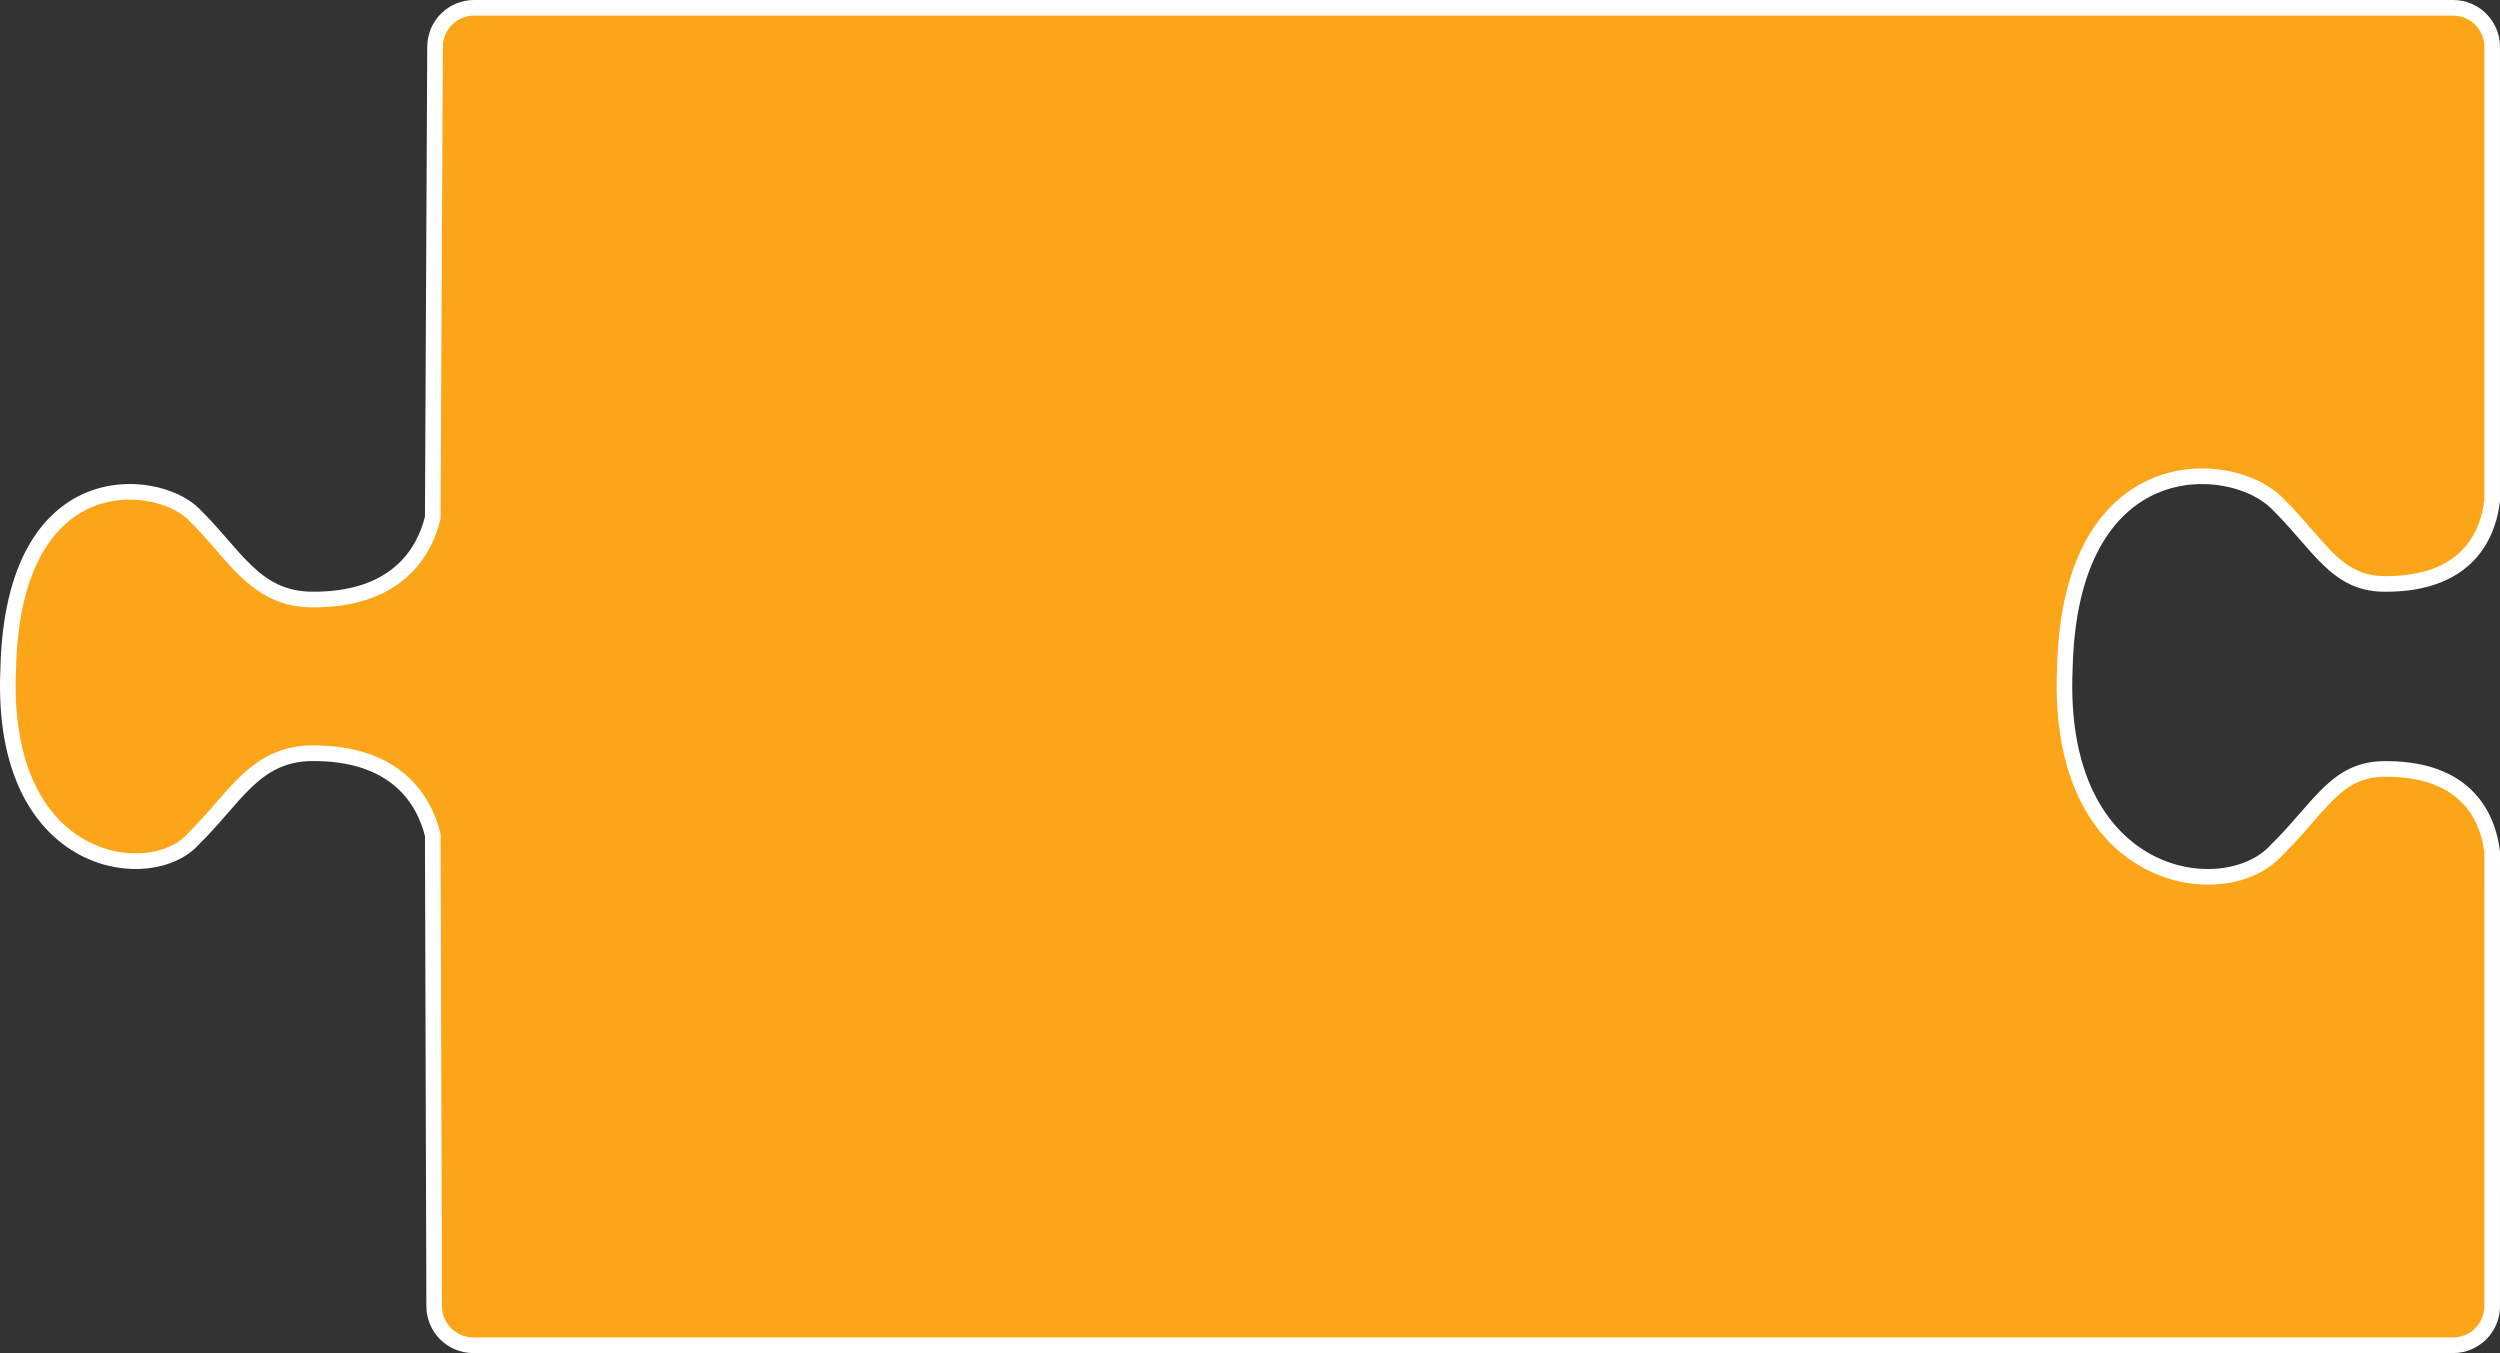 <svg id="グループ_2329" data-name="グループ 2329" xmlns="http://www.w3.org/2000/svg" xmlns:xlink="http://www.w3.org/1999/xlink" width="159.976" height="86.583" viewBox="0 0 159.976 86.583">
  <rect x="0" y="0" width="159.976" height="86.583" fill="#333333" stroke="none"/>
  <defs>
    <clipPath id="clip-path">
      <rect id="長方形_749" data-name="長方形 749" width="159.976" height="86.583" transform="translate(0 0)" fill="#fca518" stroke="#fff" stroke-width="1"/>
    </clipPath>
  </defs>
  <g id="グループ_2327" data-name="グループ 2327" clip-path="url(#clip-path)">
    <g id="パス_736" data-name="パス 736" fill="#fca518">
      <path d="M 156.975 86.083 L 30.284 86.083 C 28.91 86.083 27.788 84.965 27.784 83.59 L 27.693 53.5 L 27.693 53.44 L 27.678 53.381 C 26.554 48.874 22.434 48.201 20.079 48.201 C 20.028 48.201 19.976 48.201 19.925 48.202 C 17.211 48.231 15.813 49.841 14.193 51.706 C 13.63 52.354 13.047 53.025 12.358 53.697 L 12.346 53.709 L 12.334 53.722 C 11.559 54.589 10.193 55.107 8.678 55.107 C 6.733 55.107 4.808 54.26 3.397 52.783 C 1.32 50.609 0.327 47.162 0.525 42.814 L 0.526 42.808 L 0.526 42.802 C 0.618 38.775 1.53 35.742 3.238 33.786 C 4.908 31.873 6.917 31.472 8.309 31.472 C 9.898 31.472 11.487 32.019 12.358 32.866 C 13.05 33.54 13.635 34.213 14.2 34.863 C 15.816 36.725 17.213 38.333 19.925 38.362 C 19.979 38.363 20.033 38.363 20.087 38.363 C 22.44 38.363 26.555 37.69 27.678 33.183 L 27.693 33.125 L 27.693 33.064 L 27.839 2.987 C 27.846 1.616 28.967 0.5 30.339 0.5 L 156.975 0.5 C 158.354 0.5 159.475 1.622 159.475 3 L 159.475 32.028 C 159.374 32.933 159.056 34.231 158.117 35.324 C 156.951 36.679 155.122 37.366 152.679 37.366 C 152.632 37.366 152.585 37.366 152.538 37.365 C 150.274 37.34 149.132 36.025 147.552 34.205 C 146.975 33.541 146.378 32.854 145.659 32.153 C 144.595 31.117 142.776 30.474 140.912 30.474 C 138.652 30.474 136.584 31.418 135.088 33.131 C 133.223 35.268 132.228 38.513 132.129 42.776 C 131.983 46.003 132.41 50.476 135.277 53.476 C 136.876 55.15 139.065 56.11 141.283 56.11 C 143.07 56.109 144.709 55.472 145.672 54.405 C 146.389 53.706 146.984 53.021 147.559 52.358 C 149.137 50.542 150.277 49.229 152.539 49.205 C 152.588 49.204 152.634 49.204 152.682 49.204 C 155.123 49.204 156.952 49.891 158.117 51.247 C 159.056 52.339 159.375 53.637 159.476 54.542 L 159.475 83.583 C 159.475 84.962 158.354 86.083 156.975 86.083 Z" stroke="none"/>
      <path d="M 156.975 85.583 C 158.078 85.583 158.975 84.686 158.975 83.583 L 158.976 54.571 C 158.879 53.737 158.585 52.557 157.738 51.573 C 156.672 50.333 154.971 49.704 152.682 49.704 C 152.636 49.704 152.591 49.704 152.545 49.705 C 150.507 49.727 149.485 50.904 147.937 52.686 C 147.384 53.322 146.759 54.042 146.032 54.752 C 144.96 55.933 143.231 56.609 141.283 56.61 C 138.929 56.61 136.609 55.594 134.916 53.822 C 131.928 50.695 131.479 46.083 131.63 42.759 C 131.732 38.378 132.768 35.028 134.711 32.803 C 136.303 30.979 138.505 29.974 140.912 29.974 C 142.901 29.974 144.854 30.672 146.008 31.795 C 146.742 32.51 147.373 33.236 147.929 33.877 C 149.48 35.663 150.505 36.843 152.544 36.865 C 152.589 36.866 152.634 36.866 152.679 36.866 C 154.97 36.866 156.672 36.237 157.738 34.998 C 158.585 34.013 158.879 32.833 158.975 32 L 158.975 3 C 158.975 1.897 158.078 1 156.975 1 L 30.339 1 C 29.242 1 28.344 1.893 28.339 2.99 L 28.192 33.187 L 28.163 33.304 C 27.797 34.776 27.048 36.04 25.999 36.959 C 24.558 38.222 22.569 38.863 20.087 38.863 C 20.031 38.863 19.975 38.863 19.919 38.862 C 16.982 38.831 15.447 37.063 13.822 35.191 C 13.264 34.548 12.687 33.884 12.01 33.225 C 11.369 32.601 9.976 31.972 8.309 31.972 C 7.021 31.972 5.161 32.344 3.614 34.115 C 1.986 35.98 1.115 38.907 1.026 42.814 L 1.025 42.837 C 0.833 47.045 1.778 50.365 3.758 52.437 C 5.075 53.816 6.869 54.607 8.678 54.607 C 10.053 54.607 11.28 54.151 11.961 53.389 L 12.009 53.339 C 12.683 52.682 13.259 52.019 13.816 51.378 C 15.443 49.504 16.981 47.733 19.919 47.702 C 19.972 47.701 20.026 47.701 20.079 47.701 C 22.563 47.701 24.555 48.342 25.998 49.607 C 27.048 50.526 27.796 51.79 28.163 53.26 L 28.193 53.378 L 28.284 83.589 C 28.287 84.688 29.185 85.583 30.284 85.583 L 156.975 85.583 M 156.975 86.583 L 30.284 86.583 C 28.631 86.583 27.289 85.245 27.284 83.592 L 27.193 53.502 C 26.694 51.502 25.083 48.646 19.93 48.702 C 16.563 48.738 15.407 51.424 12.707 54.055 C 9.726 57.391 -0.581 56.083 0.026 42.791 C 0.338 29.113 10.018 29.892 12.707 32.508 C 15.411 35.14 16.562 37.826 19.93 37.862 C 25.083 37.921 26.693 35.069 27.193 33.062 L 27.339 2.985 C 27.347 1.334 28.687 9.155274227623522e-08 30.339 9.155274227623522e-08 L 156.975 9.155274227623522e-08 C 158.632 9.155274227623522e-08 159.975 1.343 159.975 3 L 159.975 32.055 C 159.776 33.908 158.643 37.93 152.533 37.865 C 149.166 37.828 148.01 35.142 145.31 32.511 C 142.621 29.894 132.942 29.116 132.629 42.794 C 132.022 56.083 142.329 57.395 145.311 54.058 C 148.015 51.427 149.166 48.741 152.534 48.705 C 152.584 48.704 152.633 48.704 152.682 48.704 C 158.66 48.704 159.778 52.678 159.976 54.515 L 159.975 83.583 C 159.975 85.24 158.632 86.583 156.975 86.583 Z" stroke="none" fill="#fff"/>
    </g>
  </g>
</svg>
